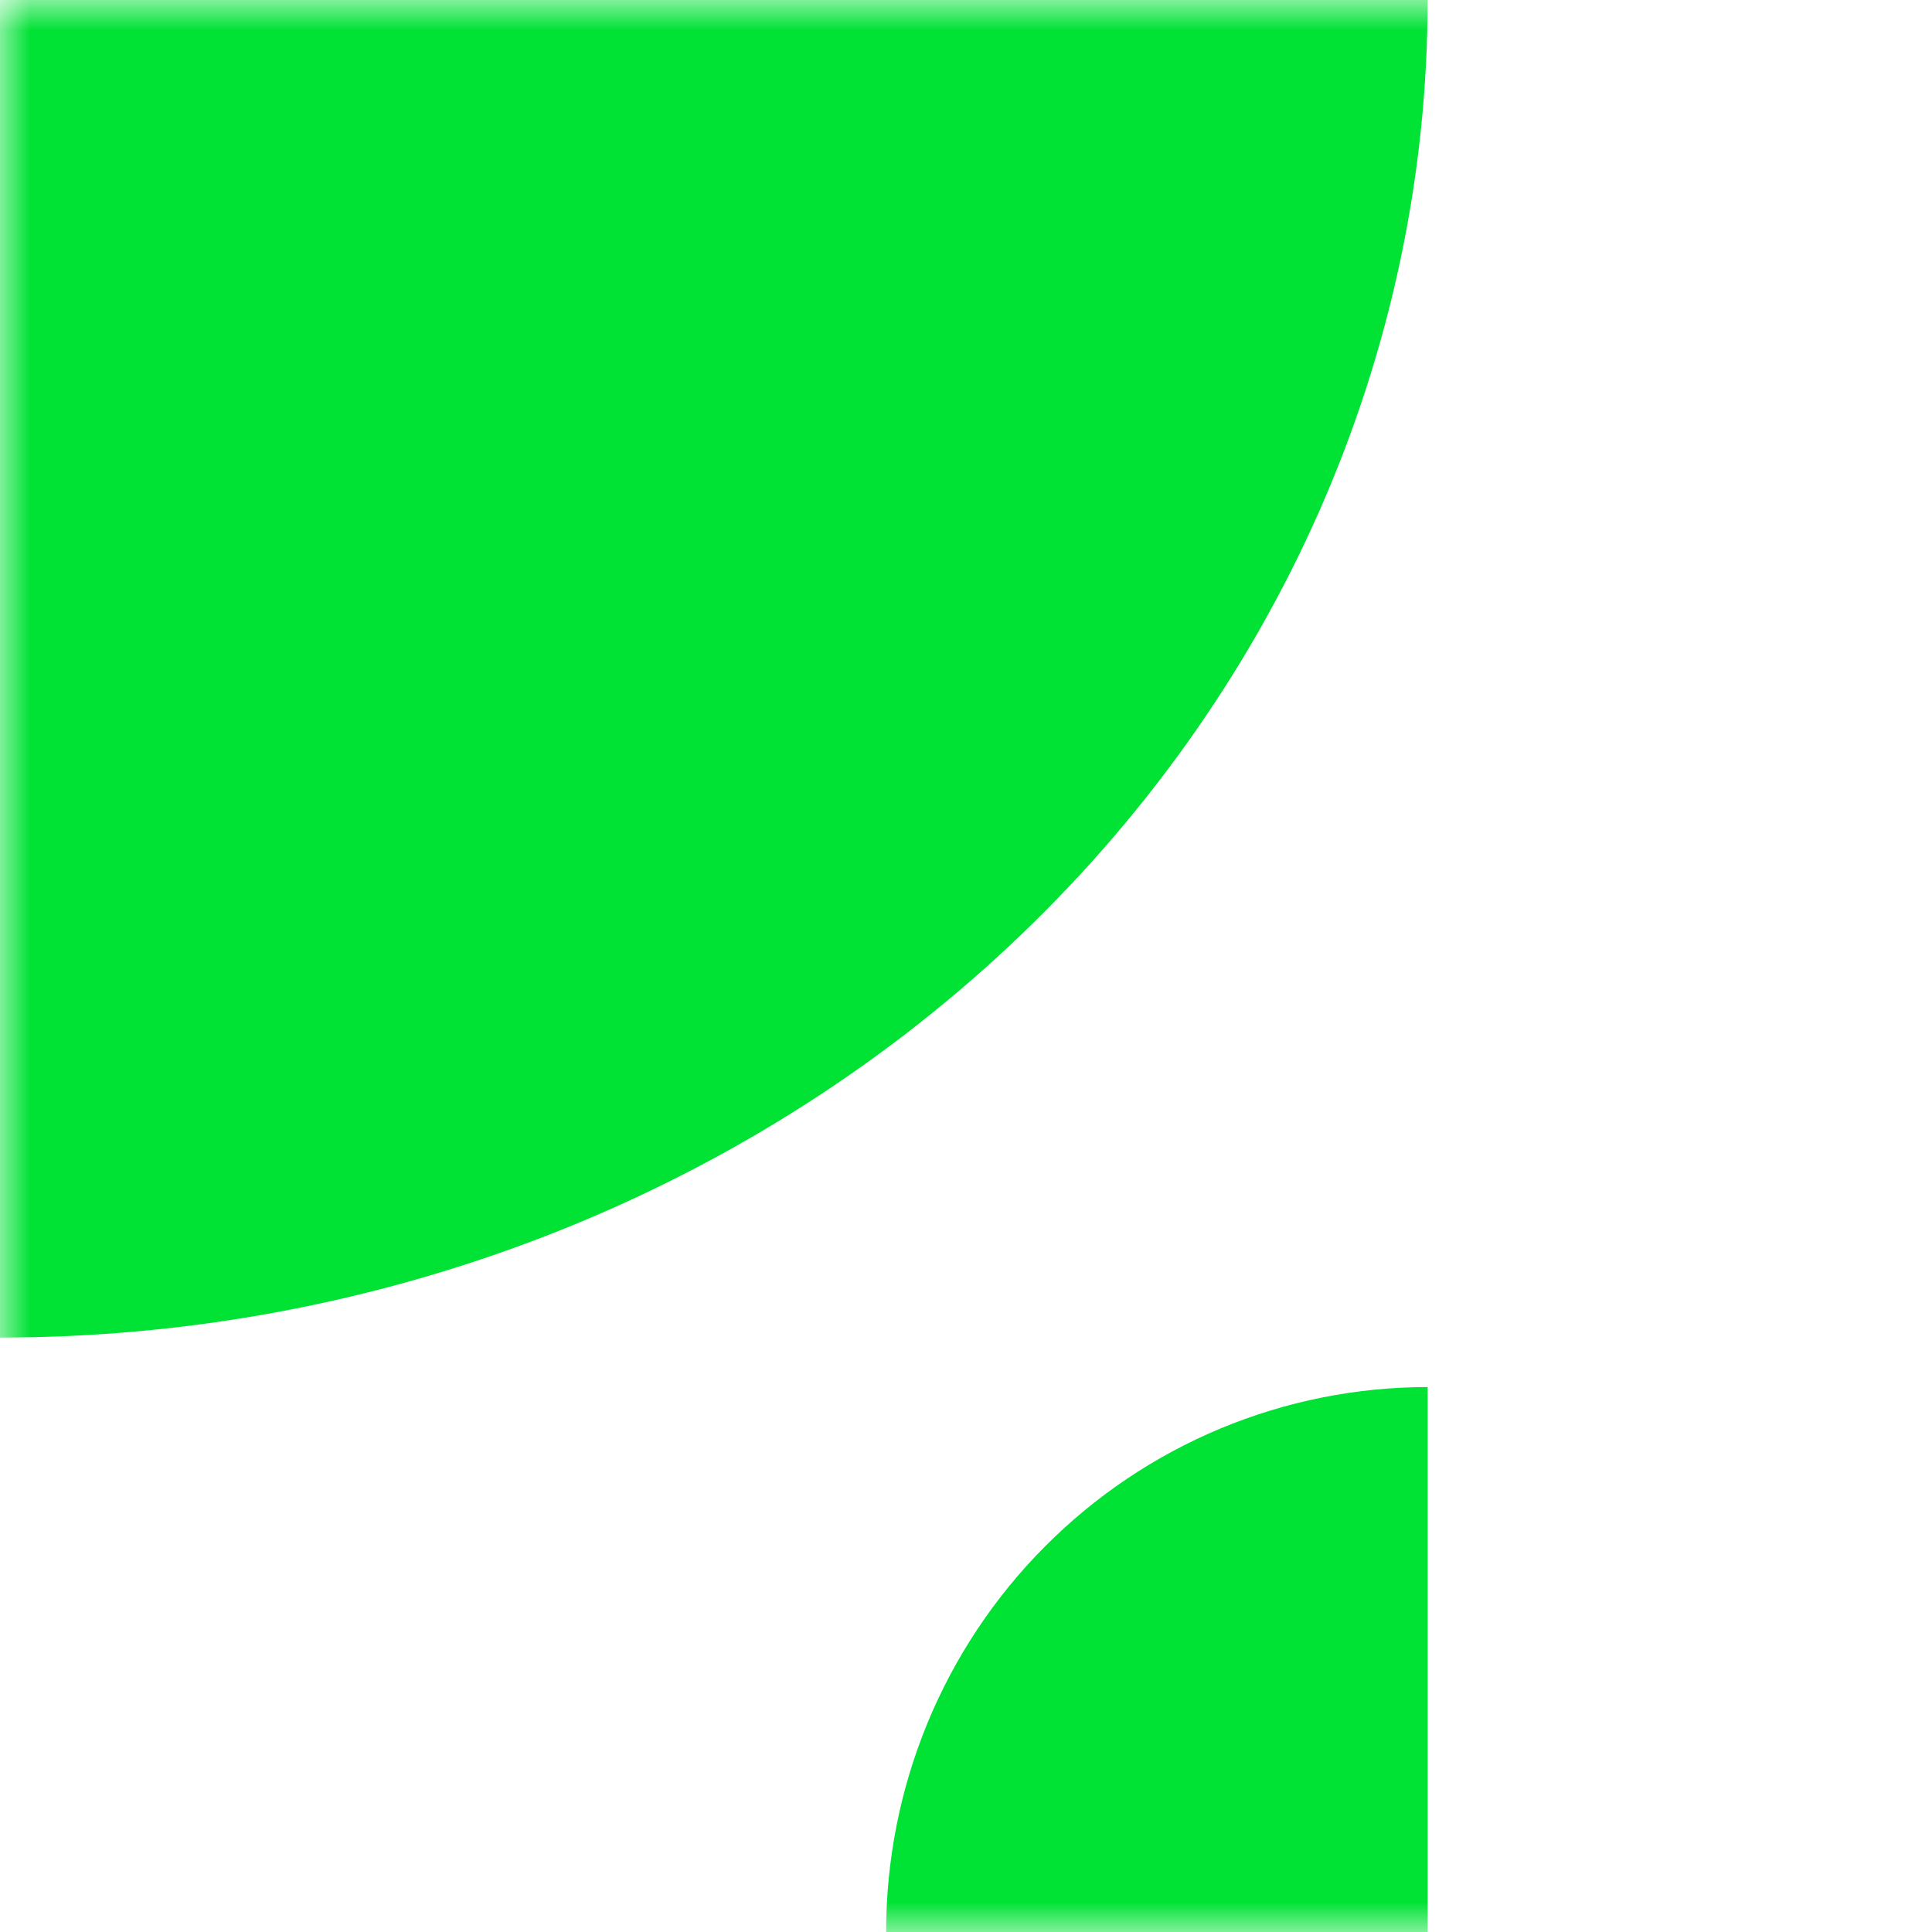 <svg xmlns="http://www.w3.org/2000/svg" width="32" height="32" viewBox="0 0 32 32" fill="none"><mask id="mask0_14946_11" style="mask-type:alpha" maskUnits="userSpaceOnUse" x="0" y="0" width="32" height="32"><rect width="32" height="32" fill="#D9D9D9"></rect></mask><g mask="url(#mask0_14946_11)"><path d="M21.846 8.478C23.034 5.79 23.646 2.909 23.646 0H3.1104e-06L0 22.154C3.105 22.154 6.18 21.581 9.049 20.468C11.918 19.354 14.524 17.722 16.72 15.665C18.916 13.608 20.658 11.166 21.846 8.478Z" fill="#00E234"></path><path d="M15.359 28.546C14.909 29.641 14.677 30.815 14.677 32H23.646V22.974C22.468 22.974 21.302 23.208 20.213 23.661C19.125 24.115 18.137 24.78 17.304 25.618C16.471 26.456 15.81 27.451 15.359 28.546Z" fill="#00E234"></path></g></svg>
